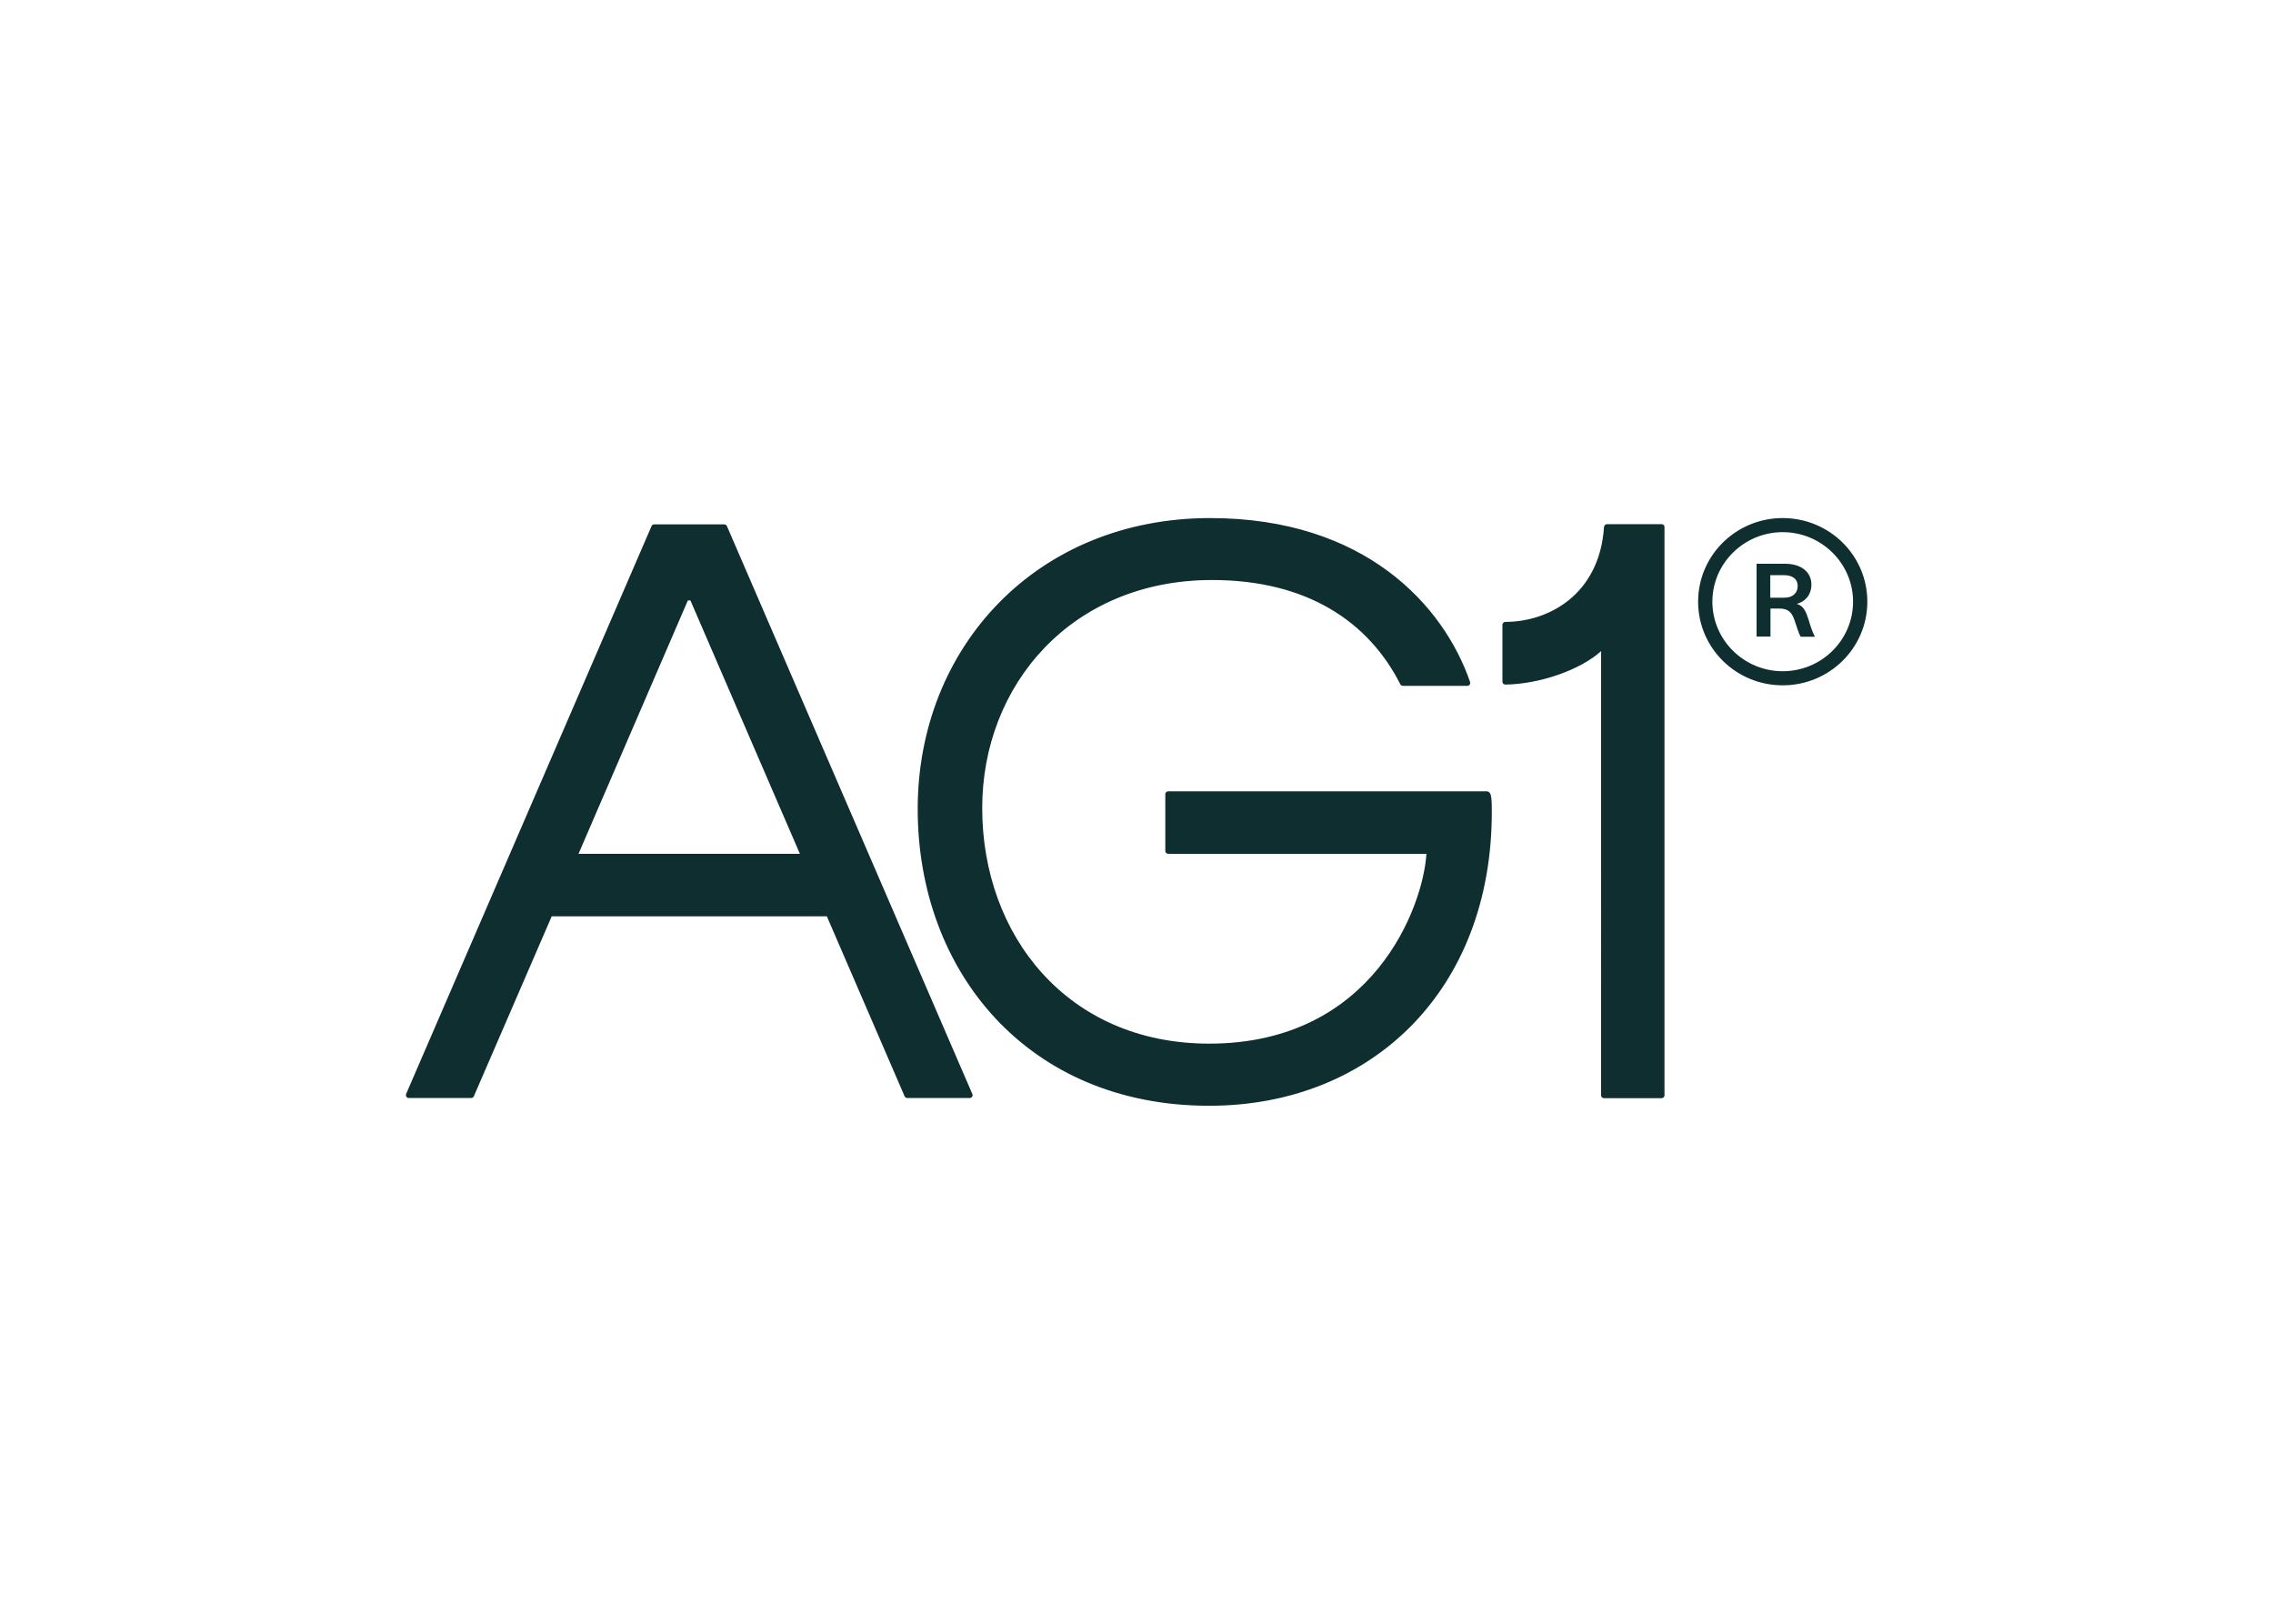 <svg clip-rule="evenodd" fill-rule="evenodd" stroke-linejoin="round" stroke-miterlimit="2" viewBox="0 0 560 400" xmlns="http://www.w3.org/2000/svg"><path d="m34.457 32.632h-21.943l-6.208 14.346c-.031.085-.113.143-.204.144h-4.998c-.161 0-.263-.173-.204-.317l19.572-45.284c.031-.086.113-.143.204-.144h5.61c.091.001.173.058.204.144l19.572 45.284c.073.144-.044.317-.204.317h-4.998c-.091-.001-.173-.059-.204-.144zm-19.806-4.984h17.657l-8.732-20.207h-.204zm67.627 0h-20.593c-.131 0-.233-.1-.233-.23v-4.523c0-.13.102-.23.233-.23h25.372c.262 0 .334.187.378.403.058.332.058.836.058 1.239 0 14.23-9.603 23.434-22.545 23.434-14.471 0-23.244-10.715-23.244-23.665 0-12.919 9.502-23.203 23.332-23.203 12.329 0 18.624 6.971 20.725 13.078.043.144-.06.302-.22.302h-5.144c-.087 0-.16-.057-.204-.13-2.492-4.925-7.374-8.31-15.01-8.31-11.193 0-18.334 8.354-18.334 18.191 0 10.14 6.792 18.782 18.1 18.782 13.117 0 17.074-10.974 17.329-15.138zm13.931-16.161c-1.653 1.491-4.885 2.627-7.636 2.665-.131 0-.233-.1-.233-.23v-4.537c0-.13.102-.231.232-.231 3.411 0 7.506-2.146 7.87-7.562.015-.129.102-.23.234-.23h4.372c.131 0 .233.101.218.26v45.284c0 .13-.102.23-.233.23h-4.591c-.131 0-.233-.1-.233-.23zm14.486-10.614c3.731 0 6.748 2.981 6.748 6.668 0 3.688-3.017 6.67-6.748 6.67s-6.747-2.982-6.747-6.67c0-3.687 3.016-6.668 6.747-6.668zm0 12.214c3.104 0 5.611-2.492 5.611-5.546 0-3.053-2.521-5.545-5.611-5.545-3.089 0-5.611 2.492-5.611 5.545 0 3.054 2.522 5.546 5.611 5.546zm1.122-5.372c.539.157.729.605.933 1.238.16.534.291.966.495 1.34v.044h-1.122c-.189-.346-.32-.865-.495-1.34-.19-.547-.452-.907-1.181-.907h-.728v2.231h-1.108v-5.804h2.259c1.341 0 2.113.691 2.113 1.656 0 .864-.539 1.384-1.166 1.542zm-1.005-.491c.685 0 1.078-.374 1.078-.936 0-.49-.335-.864-1.108-.864h-1.078v1.8z" fill="#0f2e2f" transform="matrix(3.089 0 0 3.089 97.272 124.927)"/></svg>